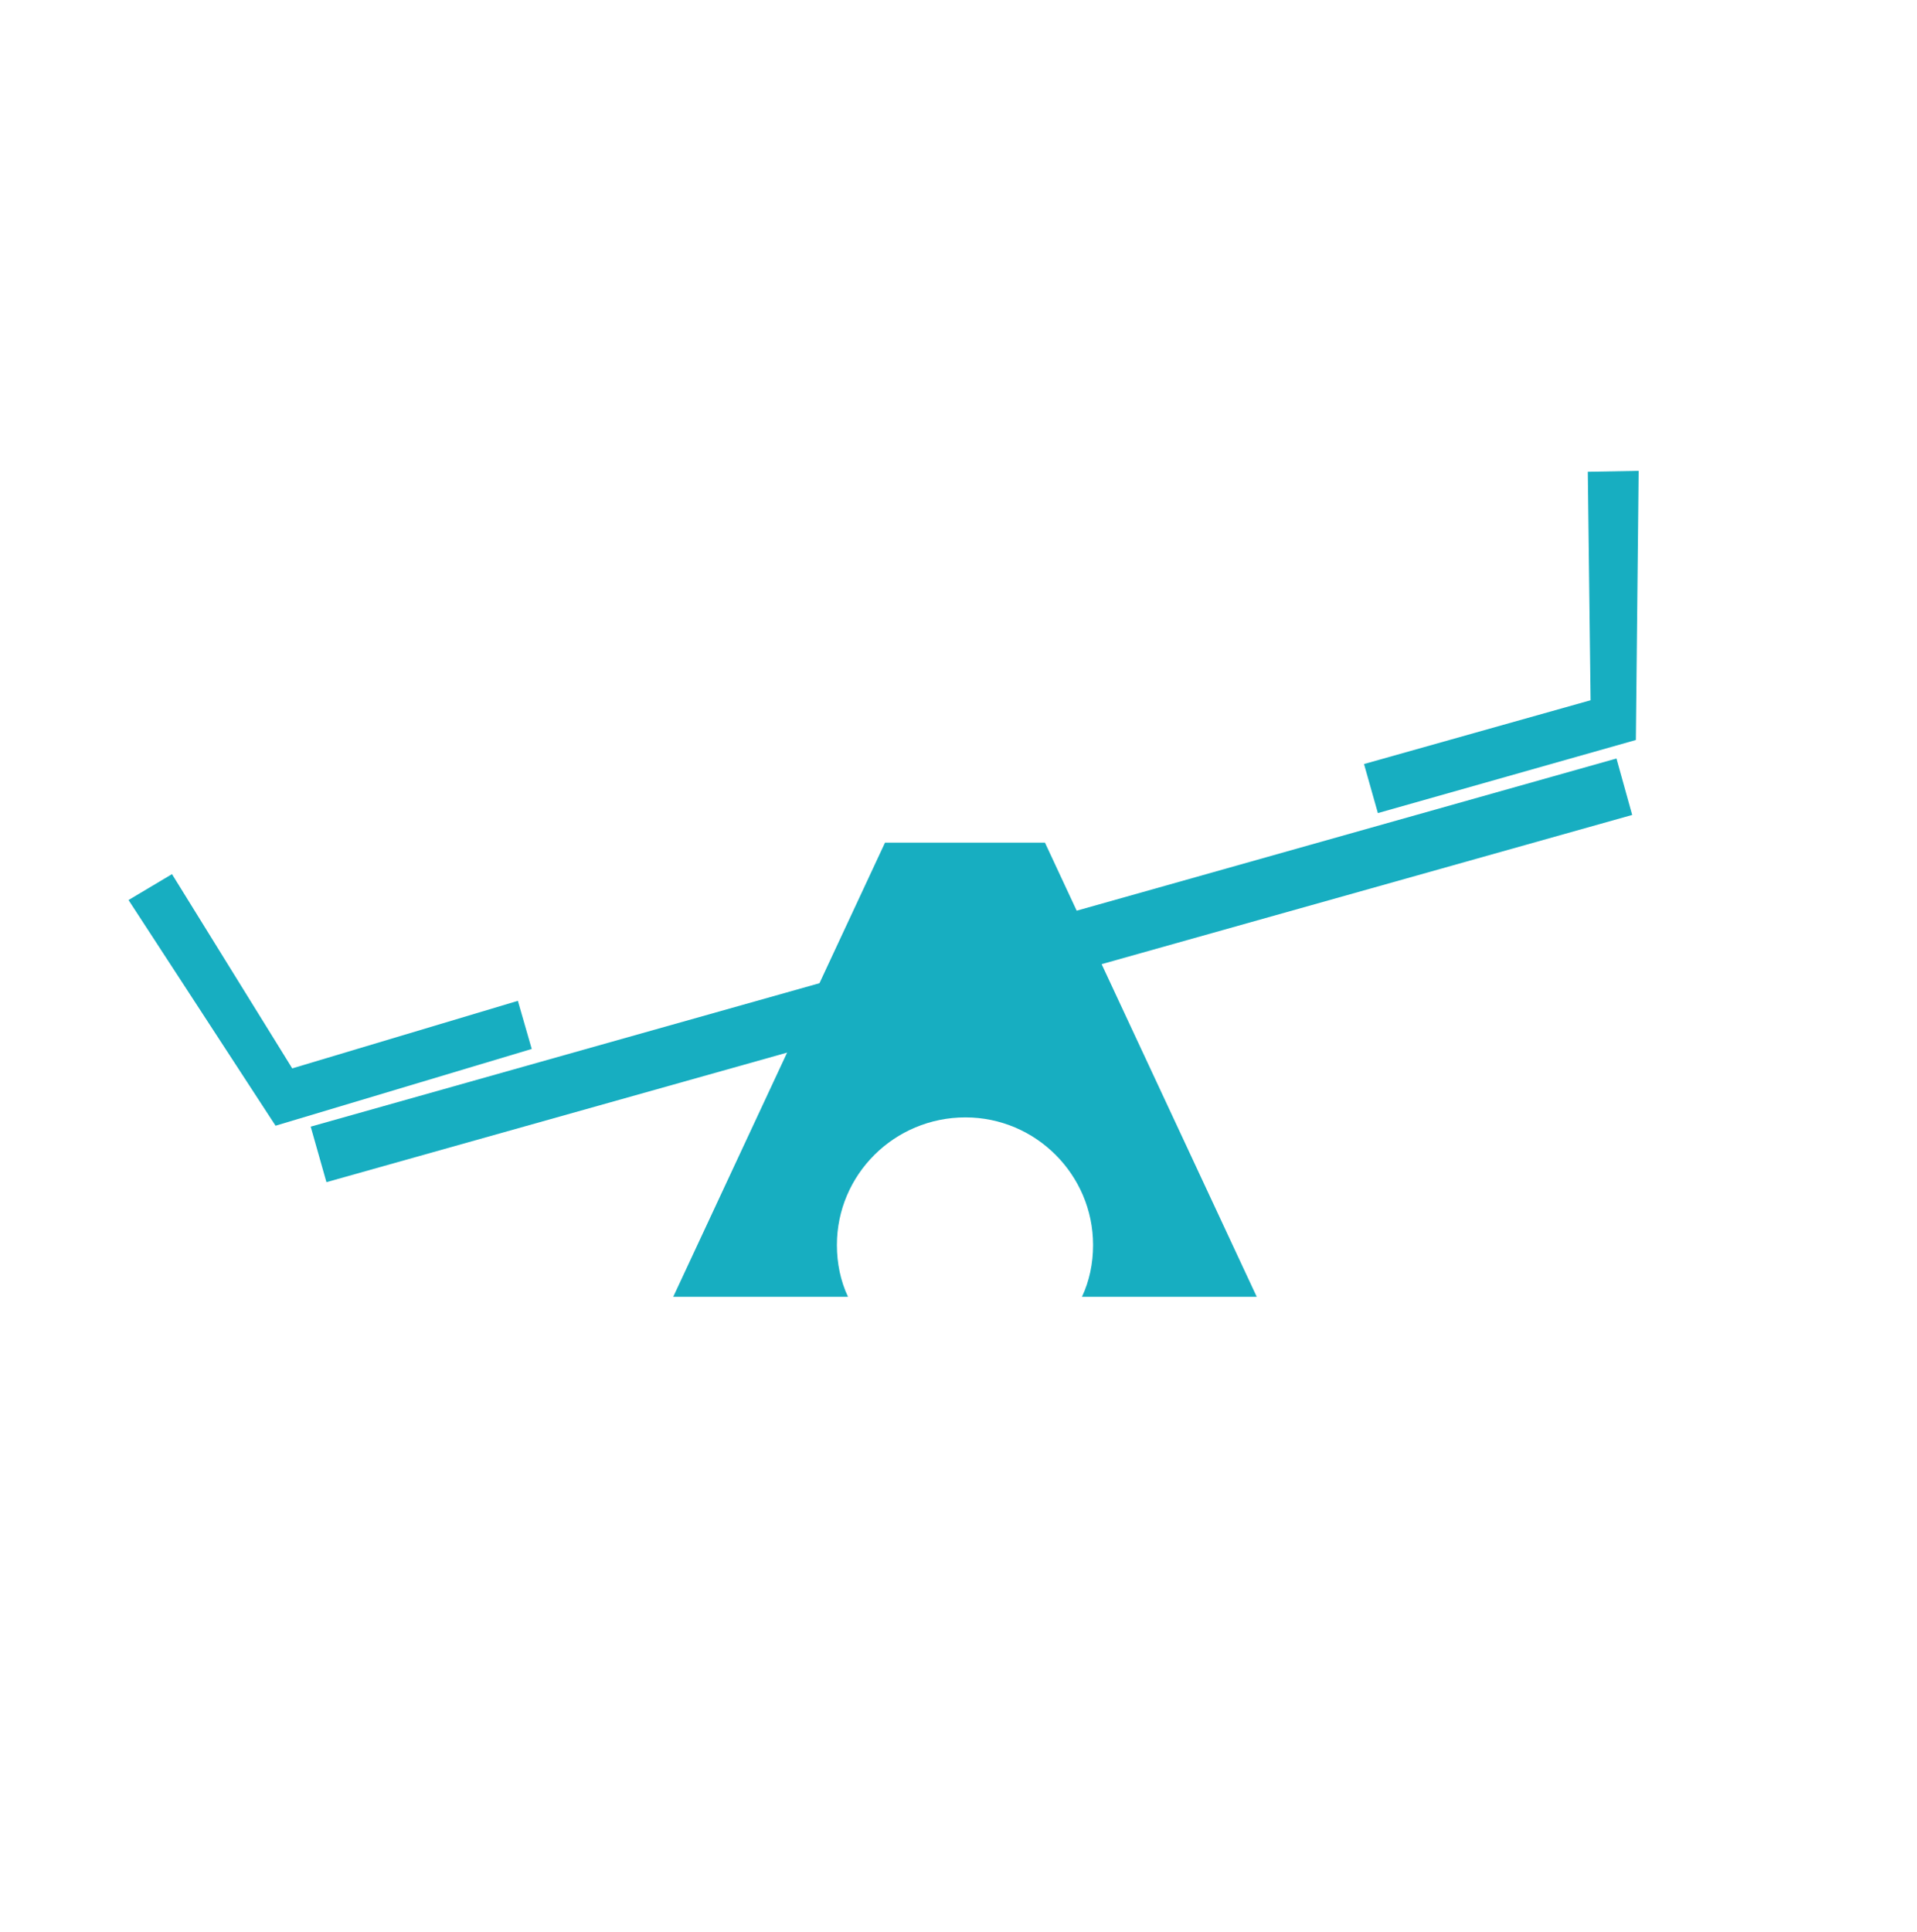 <?xml version="1.0" encoding="UTF-8"?>
<!DOCTYPE svg PUBLIC "-//W3C//DTD SVG 1.1//EN" "http://www.w3.org/Graphics/SVG/1.1/DTD/svg11.dtd">
<!-- Creator: CorelDRAW -->
<svg xmlns="http://www.w3.org/2000/svg" xml:space="preserve" width="4242px" height="4275px" version="1.1" style="shape-rendering:geometricPrecision; text-rendering:geometricPrecision; image-rendering:optimizeQuality; fill-rule:evenodd; clip-rule:evenodd"
viewBox="0 0 412.4 415.59"
 xmlns:xlink="http://www.w3.org/1999/xlink"
 xmlns:xodm="http://www.corel.com/coreldraw/odm/2003">
 <defs>
  <style type="text/css">
   <![CDATA[
    .fil0 {fill:none}
    .fil2 {fill:#17AEC1}
    .fil1 {fill:#17AEC1;fill-rule:nonzero}
   ]]>
  </style>
 </defs>
 <g id="Слой_x0020_1">
  <rect class="fil0" width="412.4" height="415.59"/>
  <polygon class="fil1" points="66.84,242.31 347.75,163.13 351.13,175.27 70.23,254.25 "/>
  <path class="fil2" d="M190.39 181.23l-45.56 97.68 37.6 0c-1.59,-3.38 -2.39,-7.16 -2.39,-11.14 0,-15.12 12.33,-27.45 27.65,-27.45 15.12,0 27.46,12.33 27.46,27.45 0,3.98 -0.8,7.76 -2.39,11.14l37.6 0 -45.56 -97.68 -17.11 0 -17.3 0 0 0z"/>
  <polygon class="fil2" points="62.87,229.78 111.41,215.25 114.39,225.6 59.28,242.11 27.65,193.57 37,188 "/>
  <polygon class="fil2" points="342.18,150.6 293.44,164.32 296.42,174.87 351.92,159.15 352.52,101.26 341.58,101.46 "/>
 </g>
</svg>
